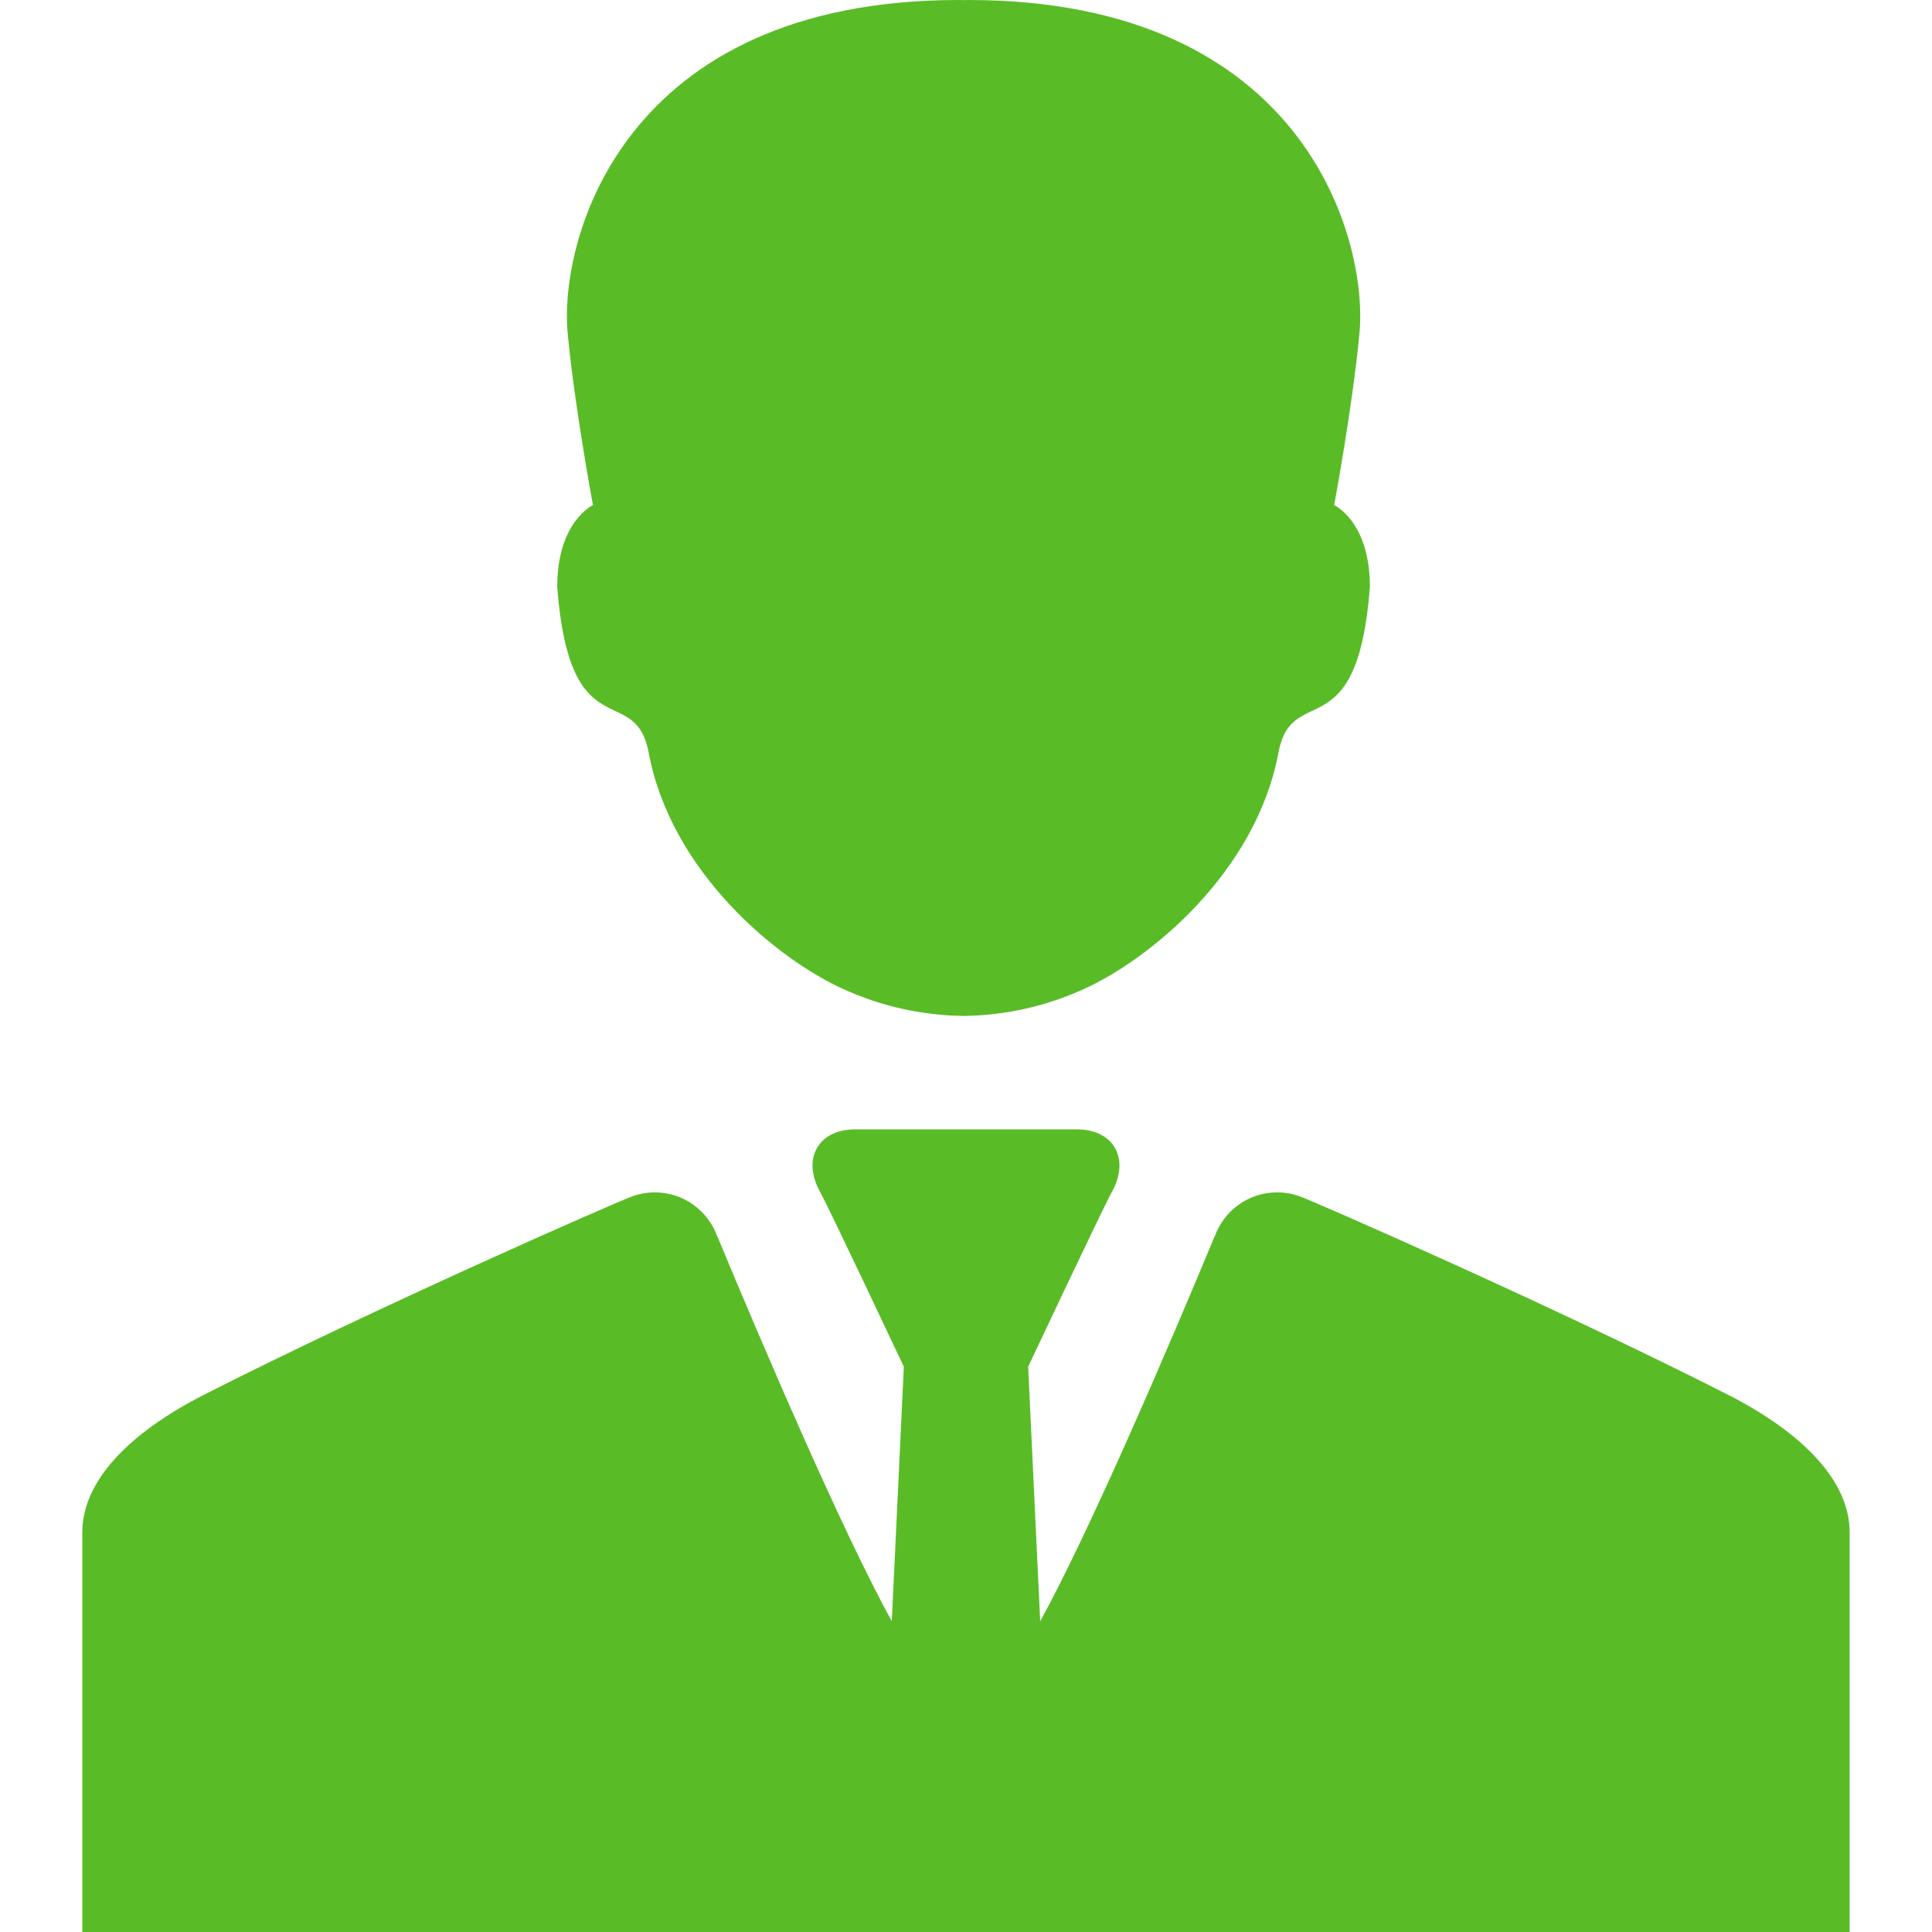 <svg version="1.1" id="Capa_1" xmlns="http://www.w3.org/2000/svg" xmlns:xlink="http://www.w3.org/1999/xlink" x="0px" y="0px"
	 width="481.291px" height="481.291px" viewBox="0 0 481.291 481.291" style="enable-background:new 0 0 481.291 481.291;"
	 xml:space="preserve">
			<path d="M138.814,146.22c3.12,40.976,19.417,23.314,22.779,41.27c5.59,29.848,32.016,51.436,48.466,58.893
				c9.597,4.348,19.48,6.53,29.871,6.704v0.009c0.036,0,0.072-0.004,0.108-0.004s0.072,0.004,0.108,0.004v-0.009
				c10.39-0.174,20.272-2.355,29.871-6.704c16.45-7.457,42.876-29.045,48.466-58.893c3.362-17.955,19.659-0.294,22.779-41.27
				c0-16.33-8.898-20.394-8.898-20.394s4.523-24.171,6.295-42.77C340.854,59.877,325.129,0,241.25,0
				c-0.367,0-0.707,0.02-1.065,0.024c-0.013,0-0.025,0-0.038-0.001V0.019c-0.036,0.001-0.072,0.002-0.108,0.002
				s-0.072-0.001-0.108-0.002v0.005c-0.013,0.001-0.025,0.001-0.038,0.001c-0.358-0.005-0.698-0.024-1.065-0.024
				c-83.878,0-99.604,59.877-97.409,83.056c1.771,18.599,6.295,42.77,6.295,42.77S138.814,129.89,138.814,146.22z" fill="#59bc27"/>
			<path d="M430.313,347.371c-42.308-21.523-103.63-48.406-106.573-49.355c-0.033-0.012-0.058-0.014-0.09-0.024
				c-1.721-0.613-3.571-0.953-5.504-0.953c-7.188,0-13.285,4.604-15.547,11.021c-0.012-0.008-0.024-0.013-0.036-0.021
				c-10.92,26.315-30.979,73.223-43.434,95.842l-3-63.413c0,0,18.705-39.699,20.752-43.336c4.82-8.525,0.479-15.783-8.557-15.783
				c-4.482,0-15.695,0-26.926,0c-0.013,0-0.025,0-0.038,0c-0.072,0-0.144,0-0.216,0c-0.013,0-0.025,0-0.038,0
				c-0.154,0-0.308,0-0.462,0s-0.308,0-0.462,0c-0.013,0-0.025,0-0.038,0c-0.072,0-0.144,0-0.216,0c-0.013,0-0.025,0-0.038,0
				c-11.23,0-22.442,0-26.926,0c-9.036,0-13.376,7.258-8.557,15.783c2.048,3.637,20.752,43.336,20.752,43.336l-2.999,63.413
				c-12.455-22.619-32.514-69.524-43.434-95.842c-0.012,0.008-0.024,0.013-0.036,0.021c-2.262-6.414-8.359-11.021-15.547-11.021
				c-1.933,0-3.783,0.34-5.504,0.953c-0.032,0.012-0.057,0.015-0.09,0.024c-2.942,0.949-64.265,27.832-106.573,49.355
				c-19,9.666-30.467,21.688-30.467,34.34c0,41.826,0,99.58,0,99.58h219.227h0.191h0.105h0.006h0.107h0.191h0.309h0.309h0.191h0.105
				h0.006h0.105h0.191H460.78c0,0,0-57.754,0-99.58C460.779,369.059,449.313,357.037,430.313,347.371z" fill="#59bc27"/>
</svg>

